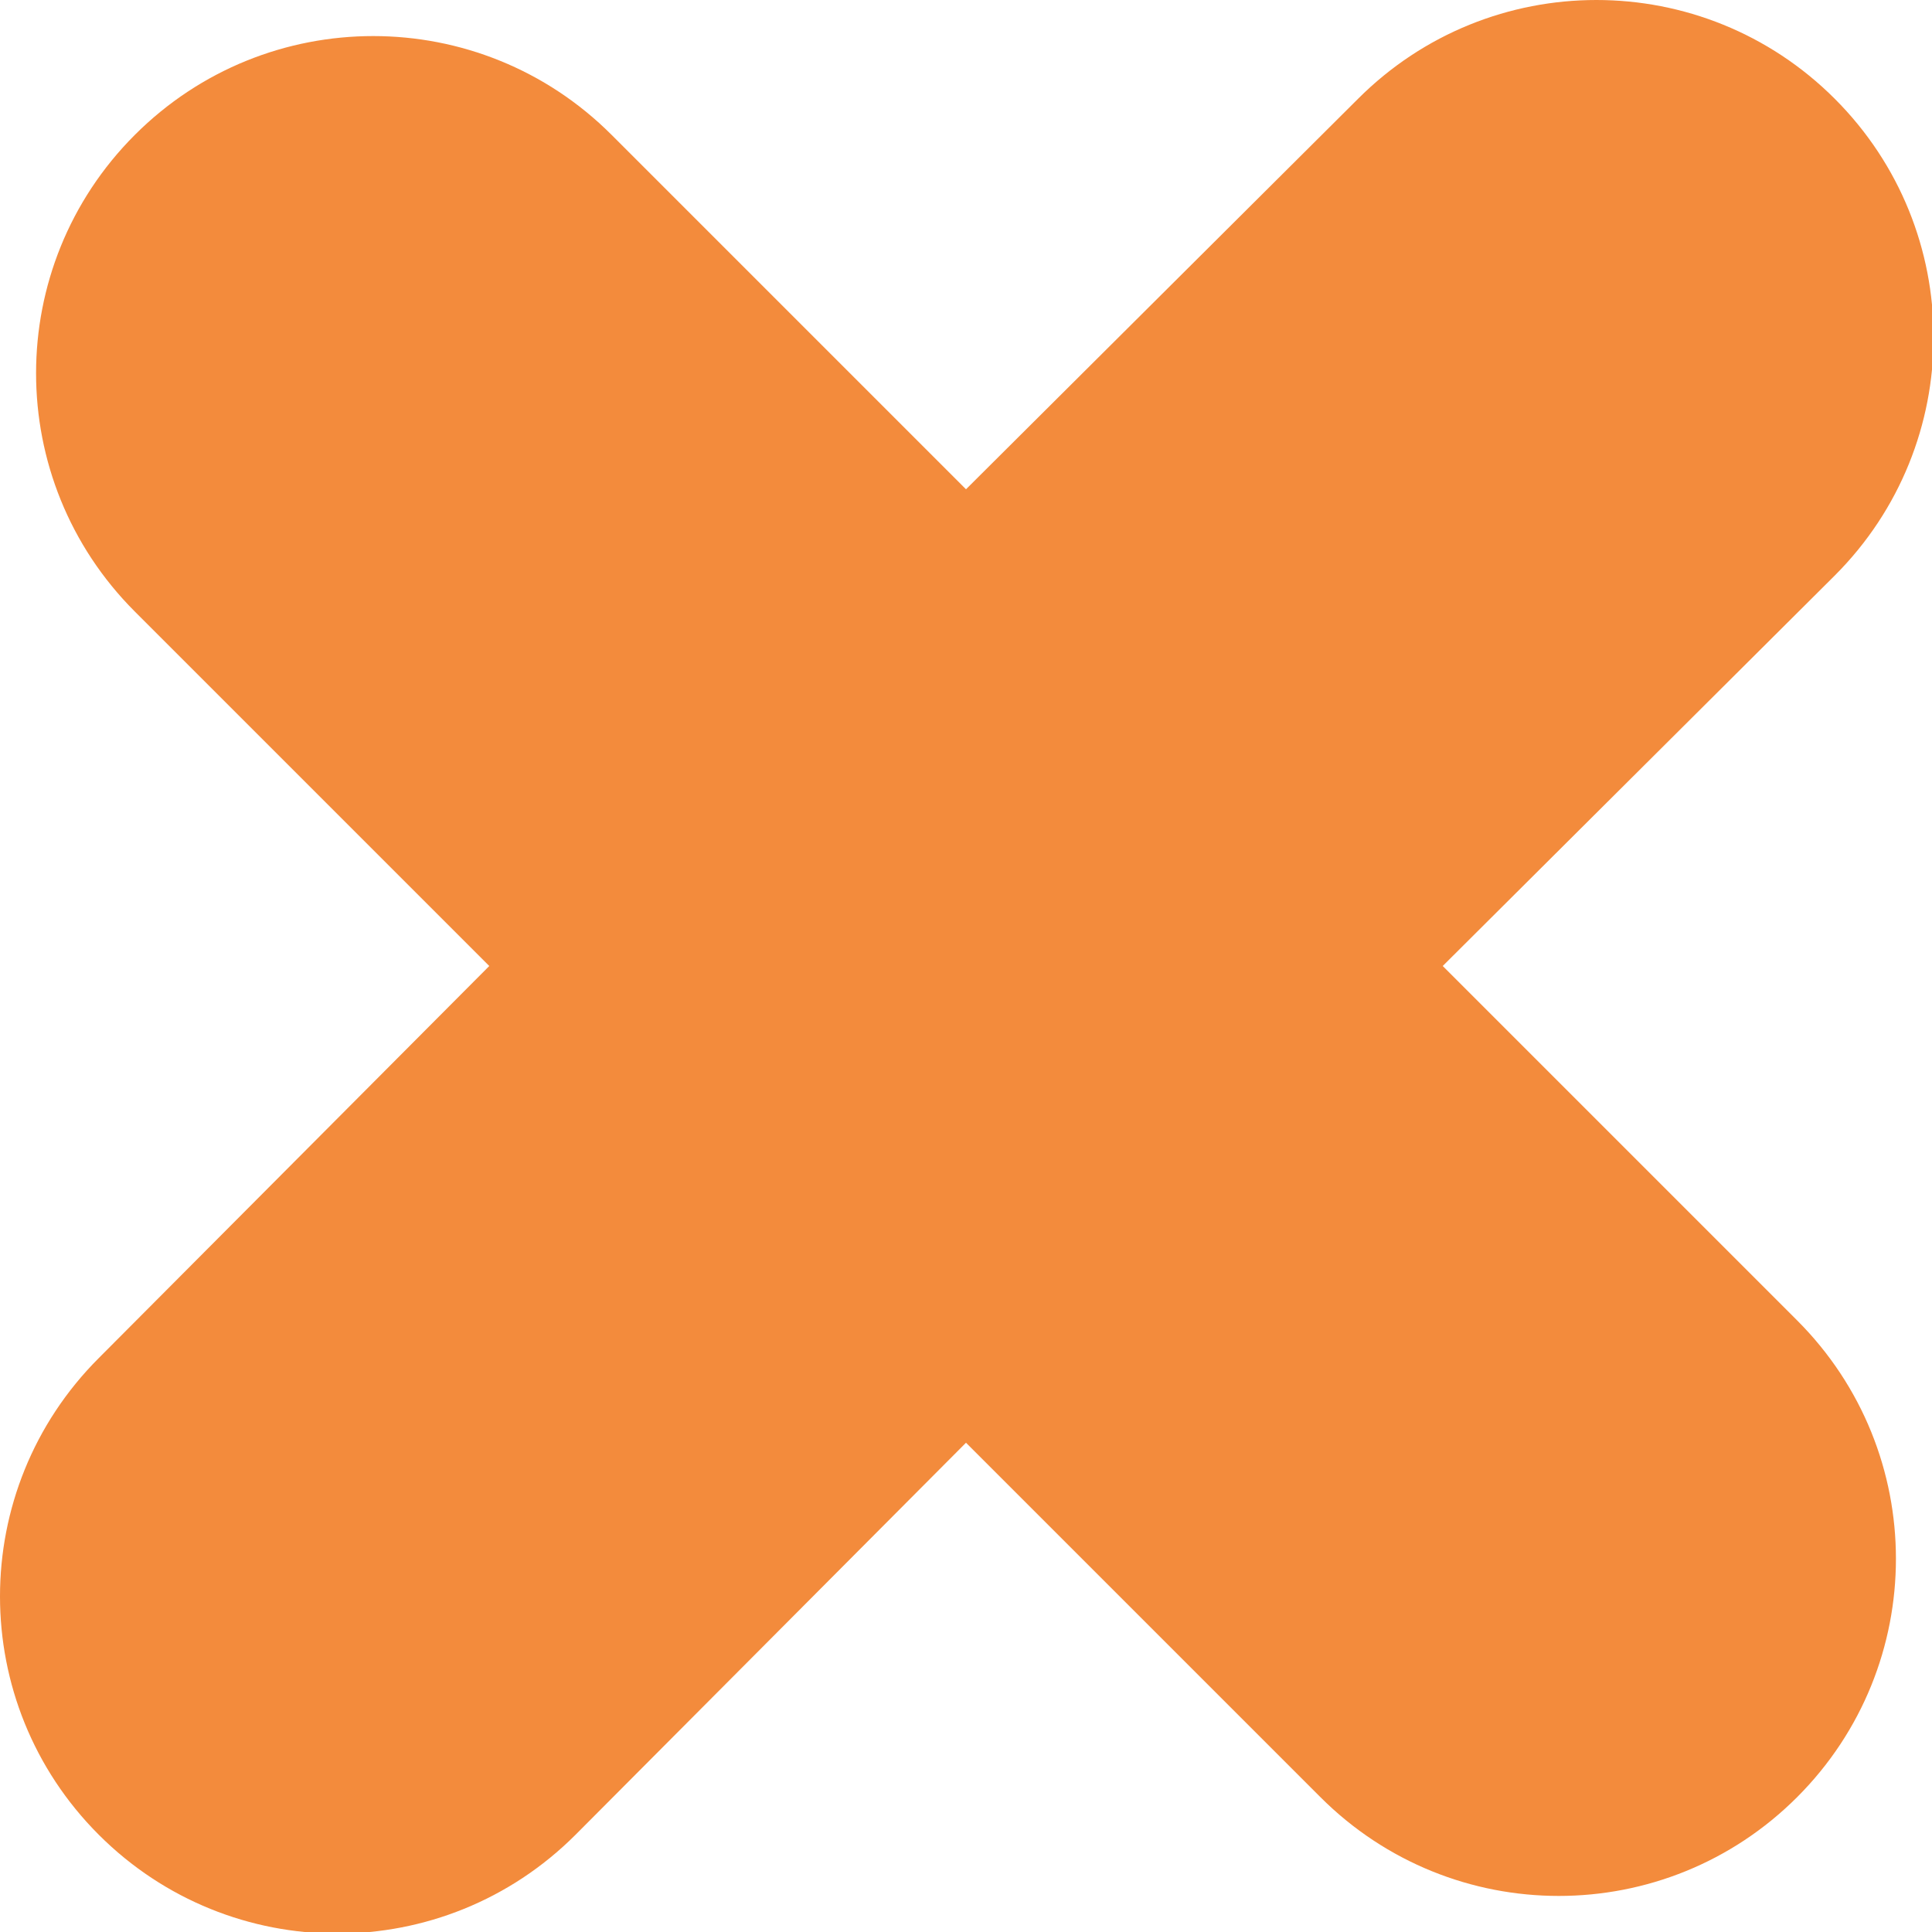 <?xml version="1.0" encoding="utf-8"?>
<!-- Generator: Adobe Illustrator 19.2.0, SVG Export Plug-In . SVG Version: 6.00 Build 0)  -->
<svg version="1.1" id="Laag_1" xmlns="http://www.w3.org/2000/svg" xmlns:xlink="http://www.w3.org/1999/xlink" x="0px" y="0px"
	 viewBox="0 0 123.2 123.2" style="enable-background:new 0 0 123.2 123.2;" xml:space="preserve">
<g>
	<defs>
		<path id="SVGID_1_" d="M31.2,61.6L6.3,86.6c-8.4,8.4-8.4,22,0,30.4s22,8.4,30.4,0L61.6,92l22.6,22.6c8.4,8.4,22,8.4,30.4,0
			c8.4-8.4,8.4-22,0-30.4L92,61.6L117,36.7c8.4-8.4,8.4-22,0-30.4c-8.4-8.4-22-8.4-30.4,0L61.6,31.2L39,8.6c-8.4-8.4-22-8.4-30.4,0
			c-8.4,8.4-8.4,22,0,30.4L31.2,61.6z"/>
	</defs>
	<use xlink:href="#SVGID_1_"  style="overflow:visible;fill-rule:evenodd;clip-rule:evenodd;fill:#F38B3C;"/>
	<clipPath id="SVGID_2_">
		<use xlink:href="#SVGID_1_"  style="overflow:visible;"/>
	</clipPath>
</g>
</svg>
